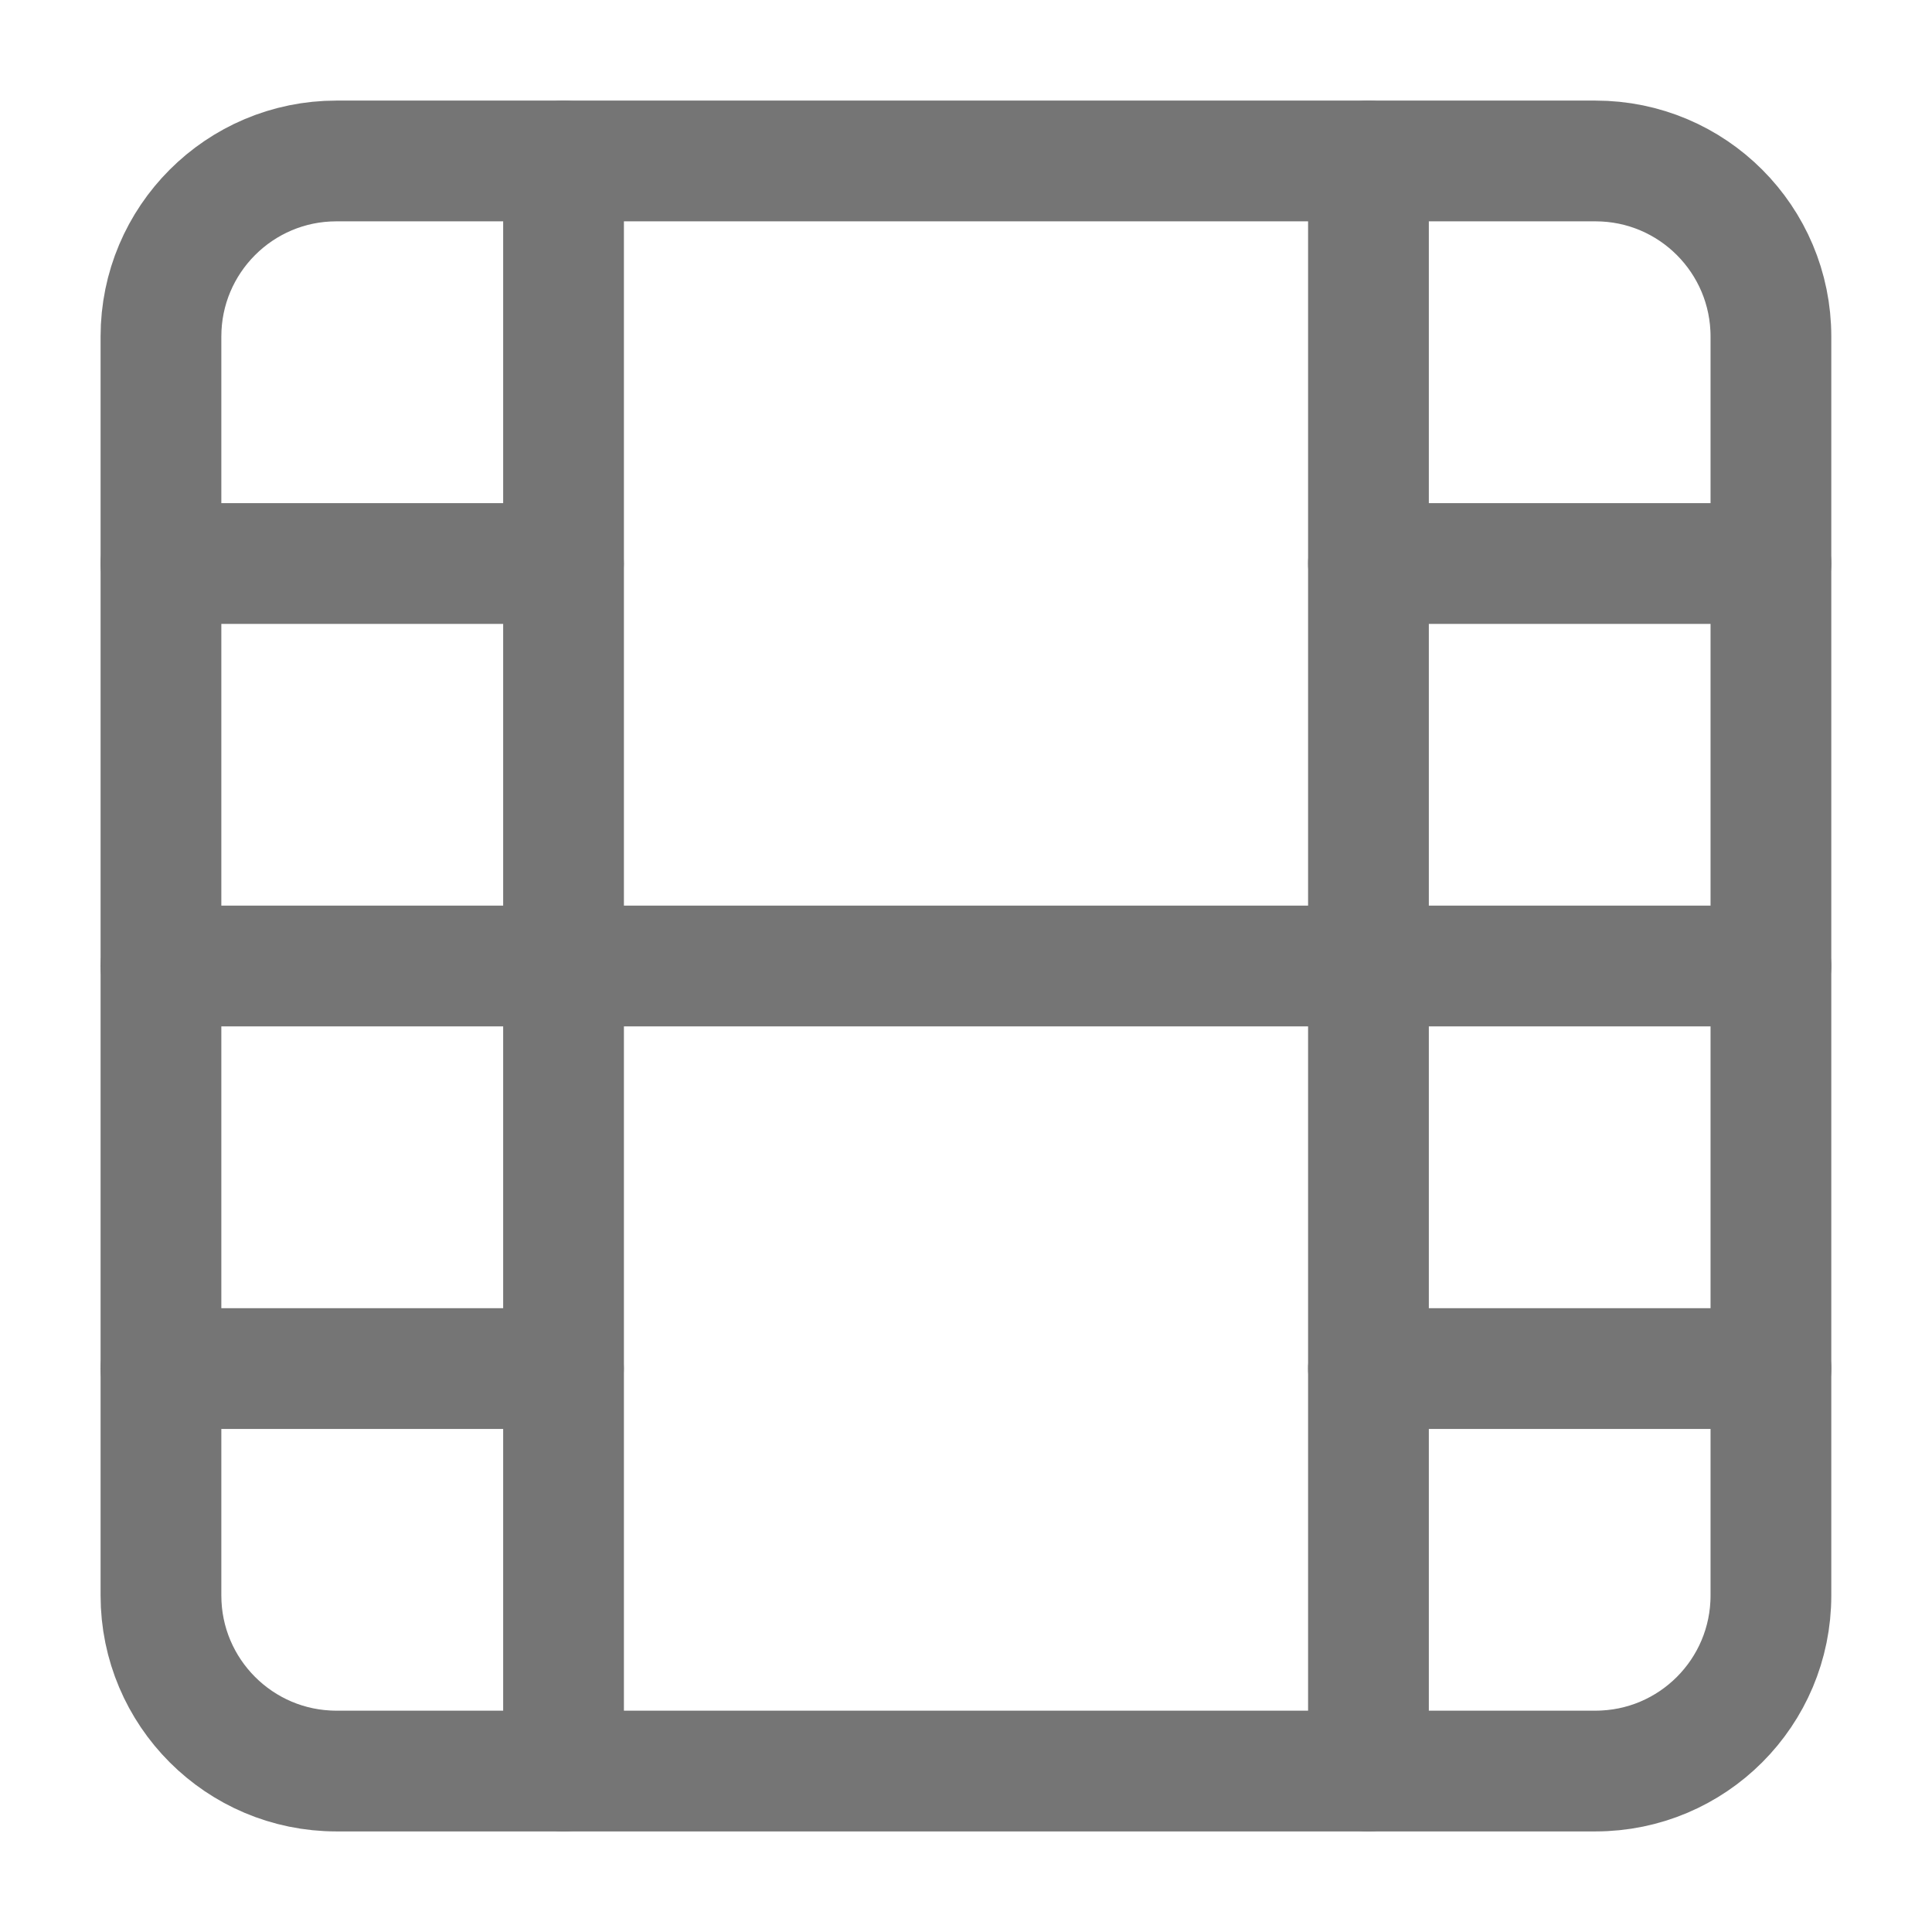<svg width="16" height="16" viewBox="0 0 16 16" fill="none" xmlns="http://www.w3.org/2000/svg">
<g clip-path="url(#clip0_1170_3237)">
<path d="M13.213 1.333H2.786C1.984 1.333 1.333 1.984 1.333 2.787V13.213C1.333 14.016 1.984 14.667 2.786 14.667H13.213C14.016 14.667 14.666 14.016 14.666 13.213V2.787C14.666 1.984 14.016 1.333 13.213 1.333Z" stroke="#757575" stroke-linecap="round" stroke-linejoin="round"/>
<path d="M4.667 1.333V14.667" stroke="#757575" stroke-linecap="round" stroke-linejoin="round"/>
<path d="M11.333 1.333V14.667" stroke="#757575" stroke-linecap="round" stroke-linejoin="round"/>
<path d="M1.333 8H14.666" stroke="#757575" stroke-linecap="round" stroke-linejoin="round"/>
<path d="M1.333 4.667H4.666" stroke="#757575" stroke-linecap="round" stroke-linejoin="round"/>
<path d="M1.333 11.334H4.666" stroke="#757575" stroke-linecap="round" stroke-linejoin="round"/>
<path d="M11.333 11.334H14.666" stroke="#757575" stroke-linecap="round" stroke-linejoin="round"/>
<path d="M11.333 4.667H14.666" stroke="#757575" stroke-linecap="round" stroke-linejoin="round"/>
</g>
<defs>
<clipPath id="clip0_1170_3237">
<rect width="16" height="16" fill="white"/>
</clipPath>
</defs>
</svg>
